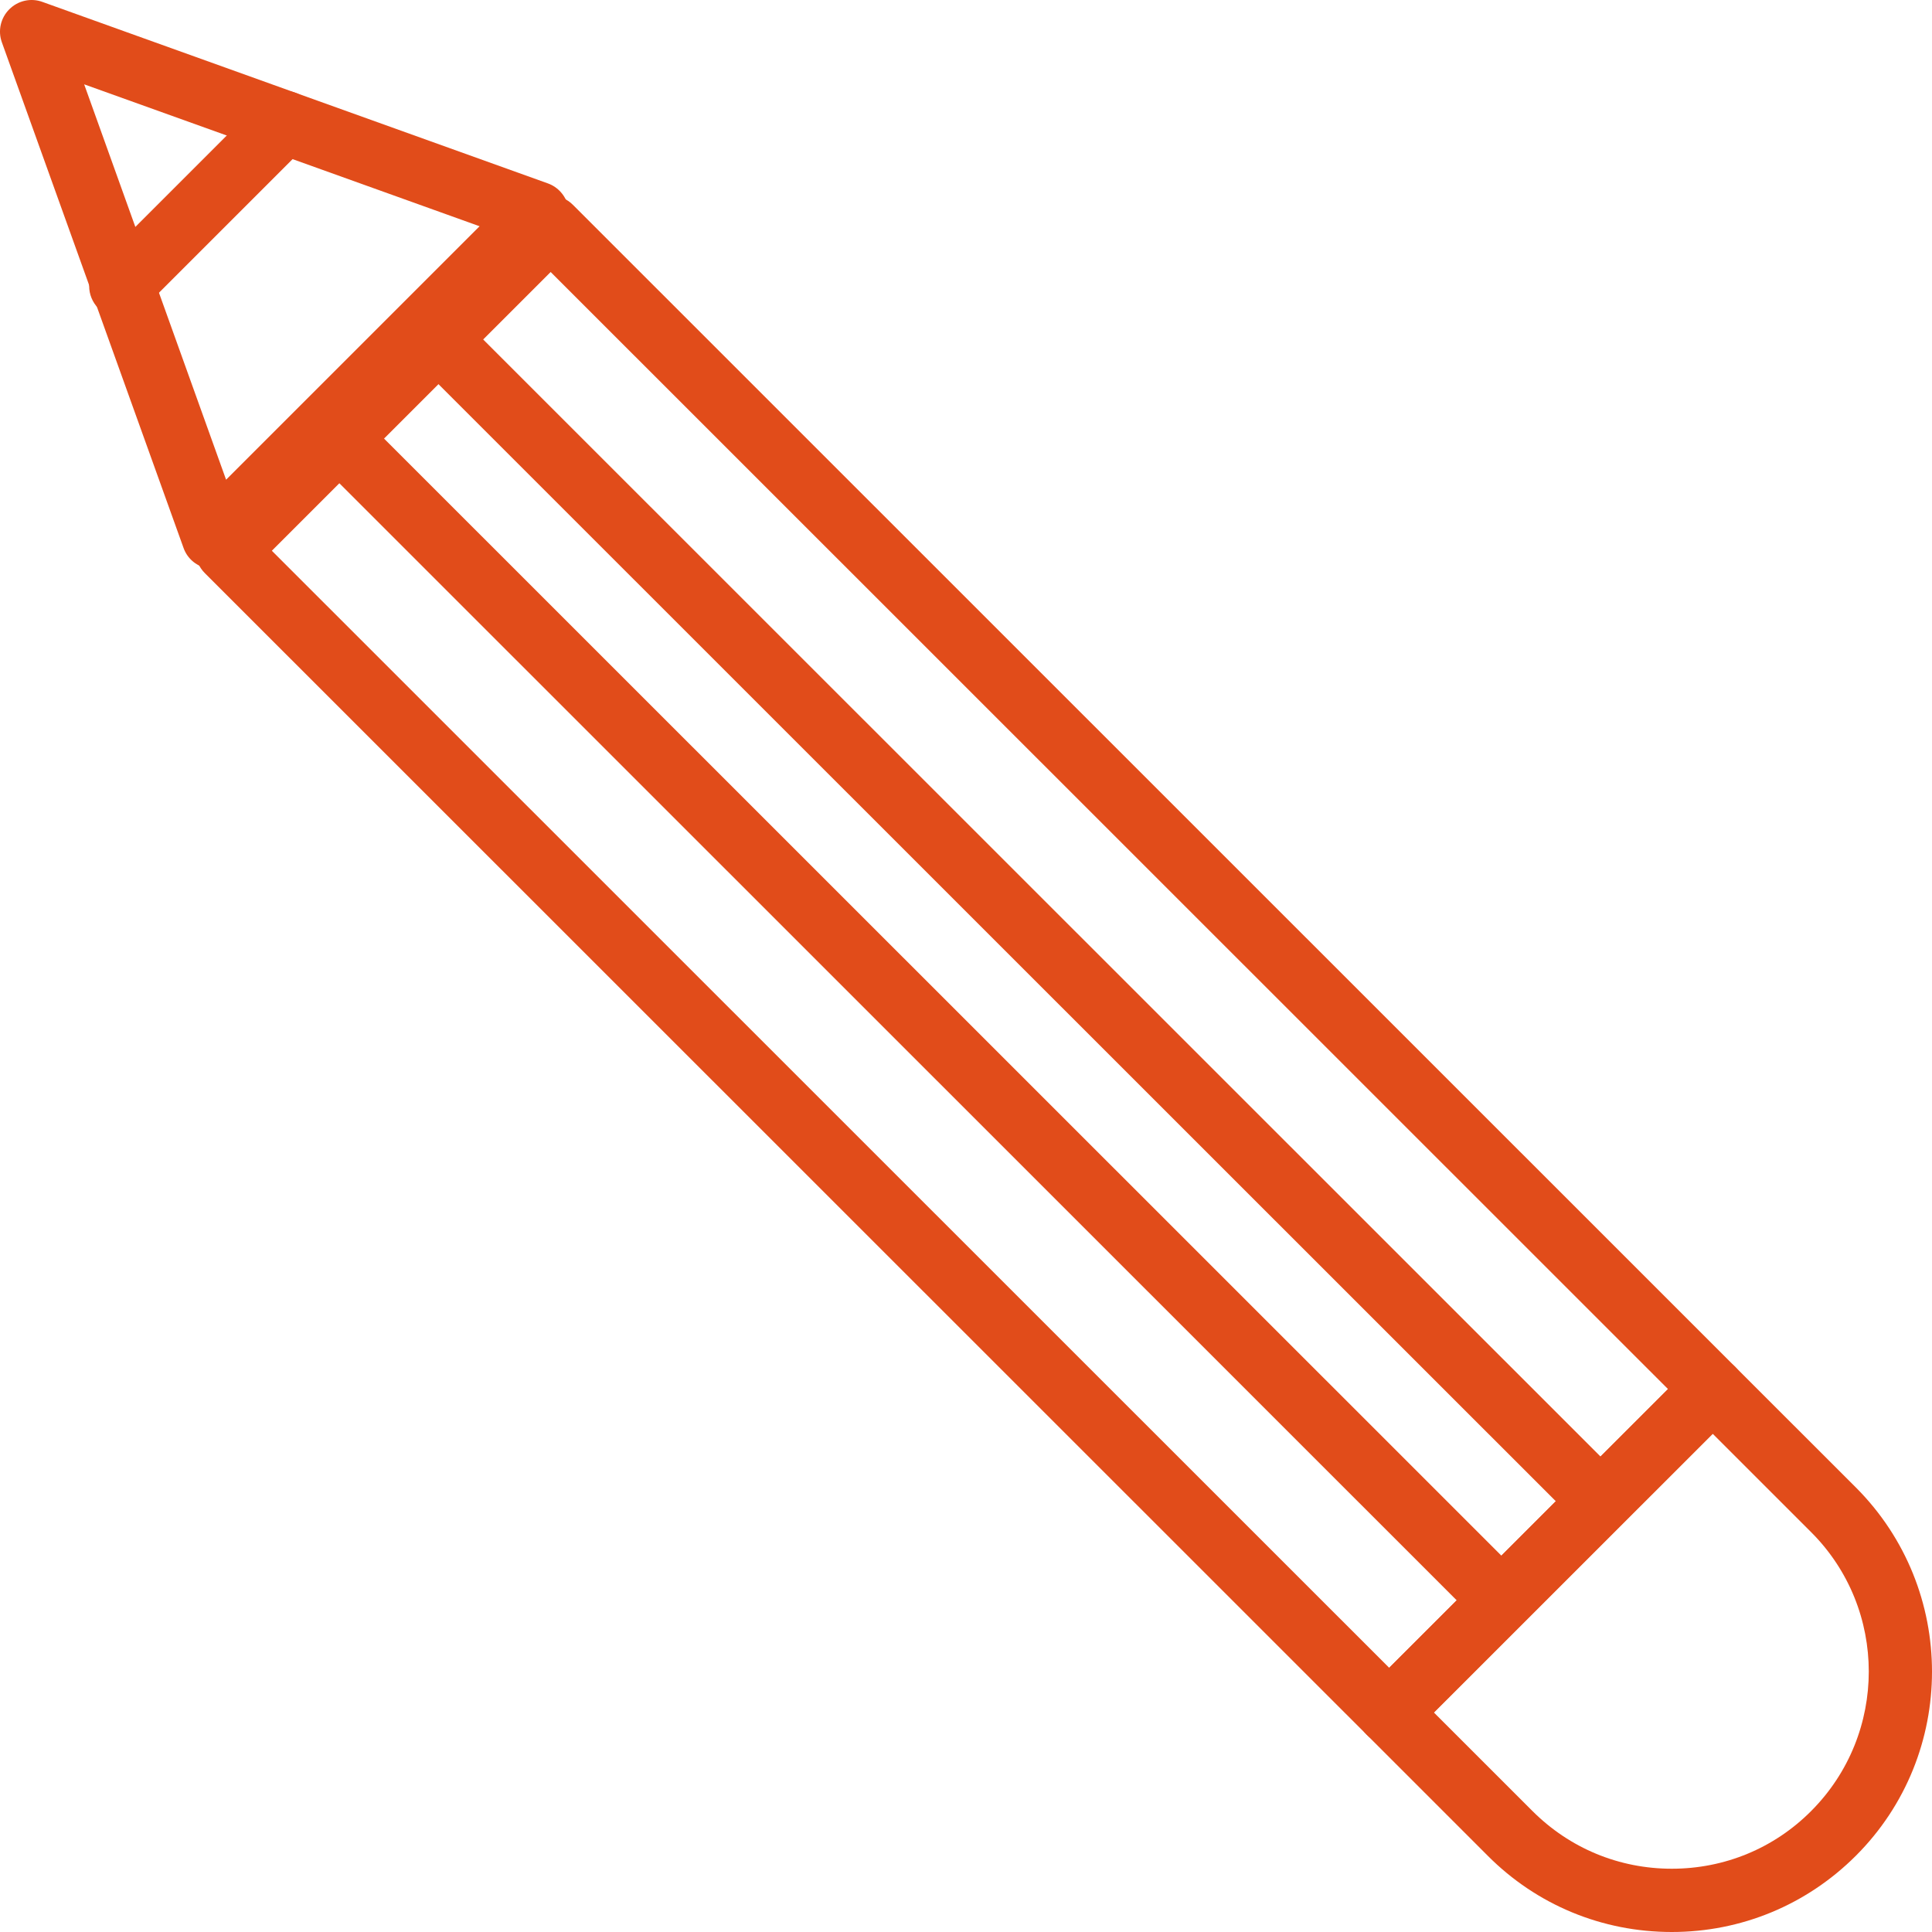 <svg width="48" height="48" viewBox="0 0 48 48" fill="none" xmlns="http://www.w3.org/2000/svg">
<path d="M34.514 43.333C34.305 43.333 34.106 43.249 33.959 43.102L5.088 14.238C4.941 14.091 4.857 13.892 4.857 13.683C4.857 13.473 4.941 13.274 5.088 13.128L13.126 5.092C13.435 4.783 13.933 4.783 14.237 5.092L43.108 33.956C43.417 34.265 43.417 34.762 43.108 35.066L35.07 43.102C34.923 43.249 34.724 43.333 34.514 43.333ZM6.754 13.683L34.514 41.436L41.441 34.511L13.681 6.758L6.754 13.683Z" fill="#E14C1A"/>
<path d="M39.681 38C39.482 38 39.277 37.921 39.125 37.769L10.254 8.905C9.945 8.596 9.945 8.099 10.254 7.795C10.563 7.486 11.061 7.486 11.365 7.795L40.236 36.659C40.545 36.968 40.545 37.465 40.236 37.769C40.084 37.921 39.88 38 39.681 38Z" fill="#E14C1A"/>
<path d="M37.218 40.462C37.019 40.462 36.815 40.383 36.663 40.231L7.792 11.367C7.483 11.058 7.483 10.561 7.792 10.257C8.101 9.948 8.599 9.948 8.902 10.257L37.773 39.121C38.083 39.43 38.083 39.928 37.773 40.231C37.621 40.383 37.417 40.462 37.218 40.462Z" fill="#E14C1A"/>
<path d="M41.535 48C39.806 48 38.182 47.33 36.961 46.104L33.959 43.102C33.812 42.955 33.728 42.756 33.728 42.547C33.728 42.337 33.812 42.138 33.959 41.992L41.997 33.956C42.306 33.647 42.803 33.647 43.107 33.956L46.11 36.957C48.63 39.482 48.63 43.584 46.11 46.104C44.889 47.324 43.265 48 41.535 48ZM35.625 42.547L38.072 44.993C38.999 45.92 40.226 46.428 41.535 46.428C42.845 46.428 44.077 45.92 44.999 44.993C46.906 43.081 46.906 39.975 44.999 38.068L42.552 35.622L35.625 42.547Z" fill="#E14C1A"/>
<path d="M5.297 14.133C5.24 14.133 5.182 14.128 5.125 14.113C4.863 14.055 4.648 13.866 4.559 13.61L0.047 1.053C-0.058 0.765 0.016 0.445 0.231 0.231C0.445 0.016 0.765 -0.058 1.053 0.047L13.613 4.557C13.864 4.647 14.053 4.861 14.116 5.123C14.174 5.385 14.095 5.658 13.906 5.851L5.858 13.898C5.711 14.044 5.507 14.128 5.303 14.128L5.297 14.133ZM2.091 2.095L5.617 11.918L11.915 5.621L2.091 2.095Z" fill="#E14C1A"/>
<path d="M3.002 7.894C2.803 7.894 2.599 7.816 2.447 7.664C2.138 7.355 2.138 6.857 2.447 6.553L6.513 2.488C6.822 2.179 7.32 2.179 7.624 2.488C7.933 2.797 7.933 3.295 7.624 3.599L3.558 7.664C3.406 7.816 3.201 7.894 3.002 7.894Z" fill="#E14C1A"/>
</svg>
